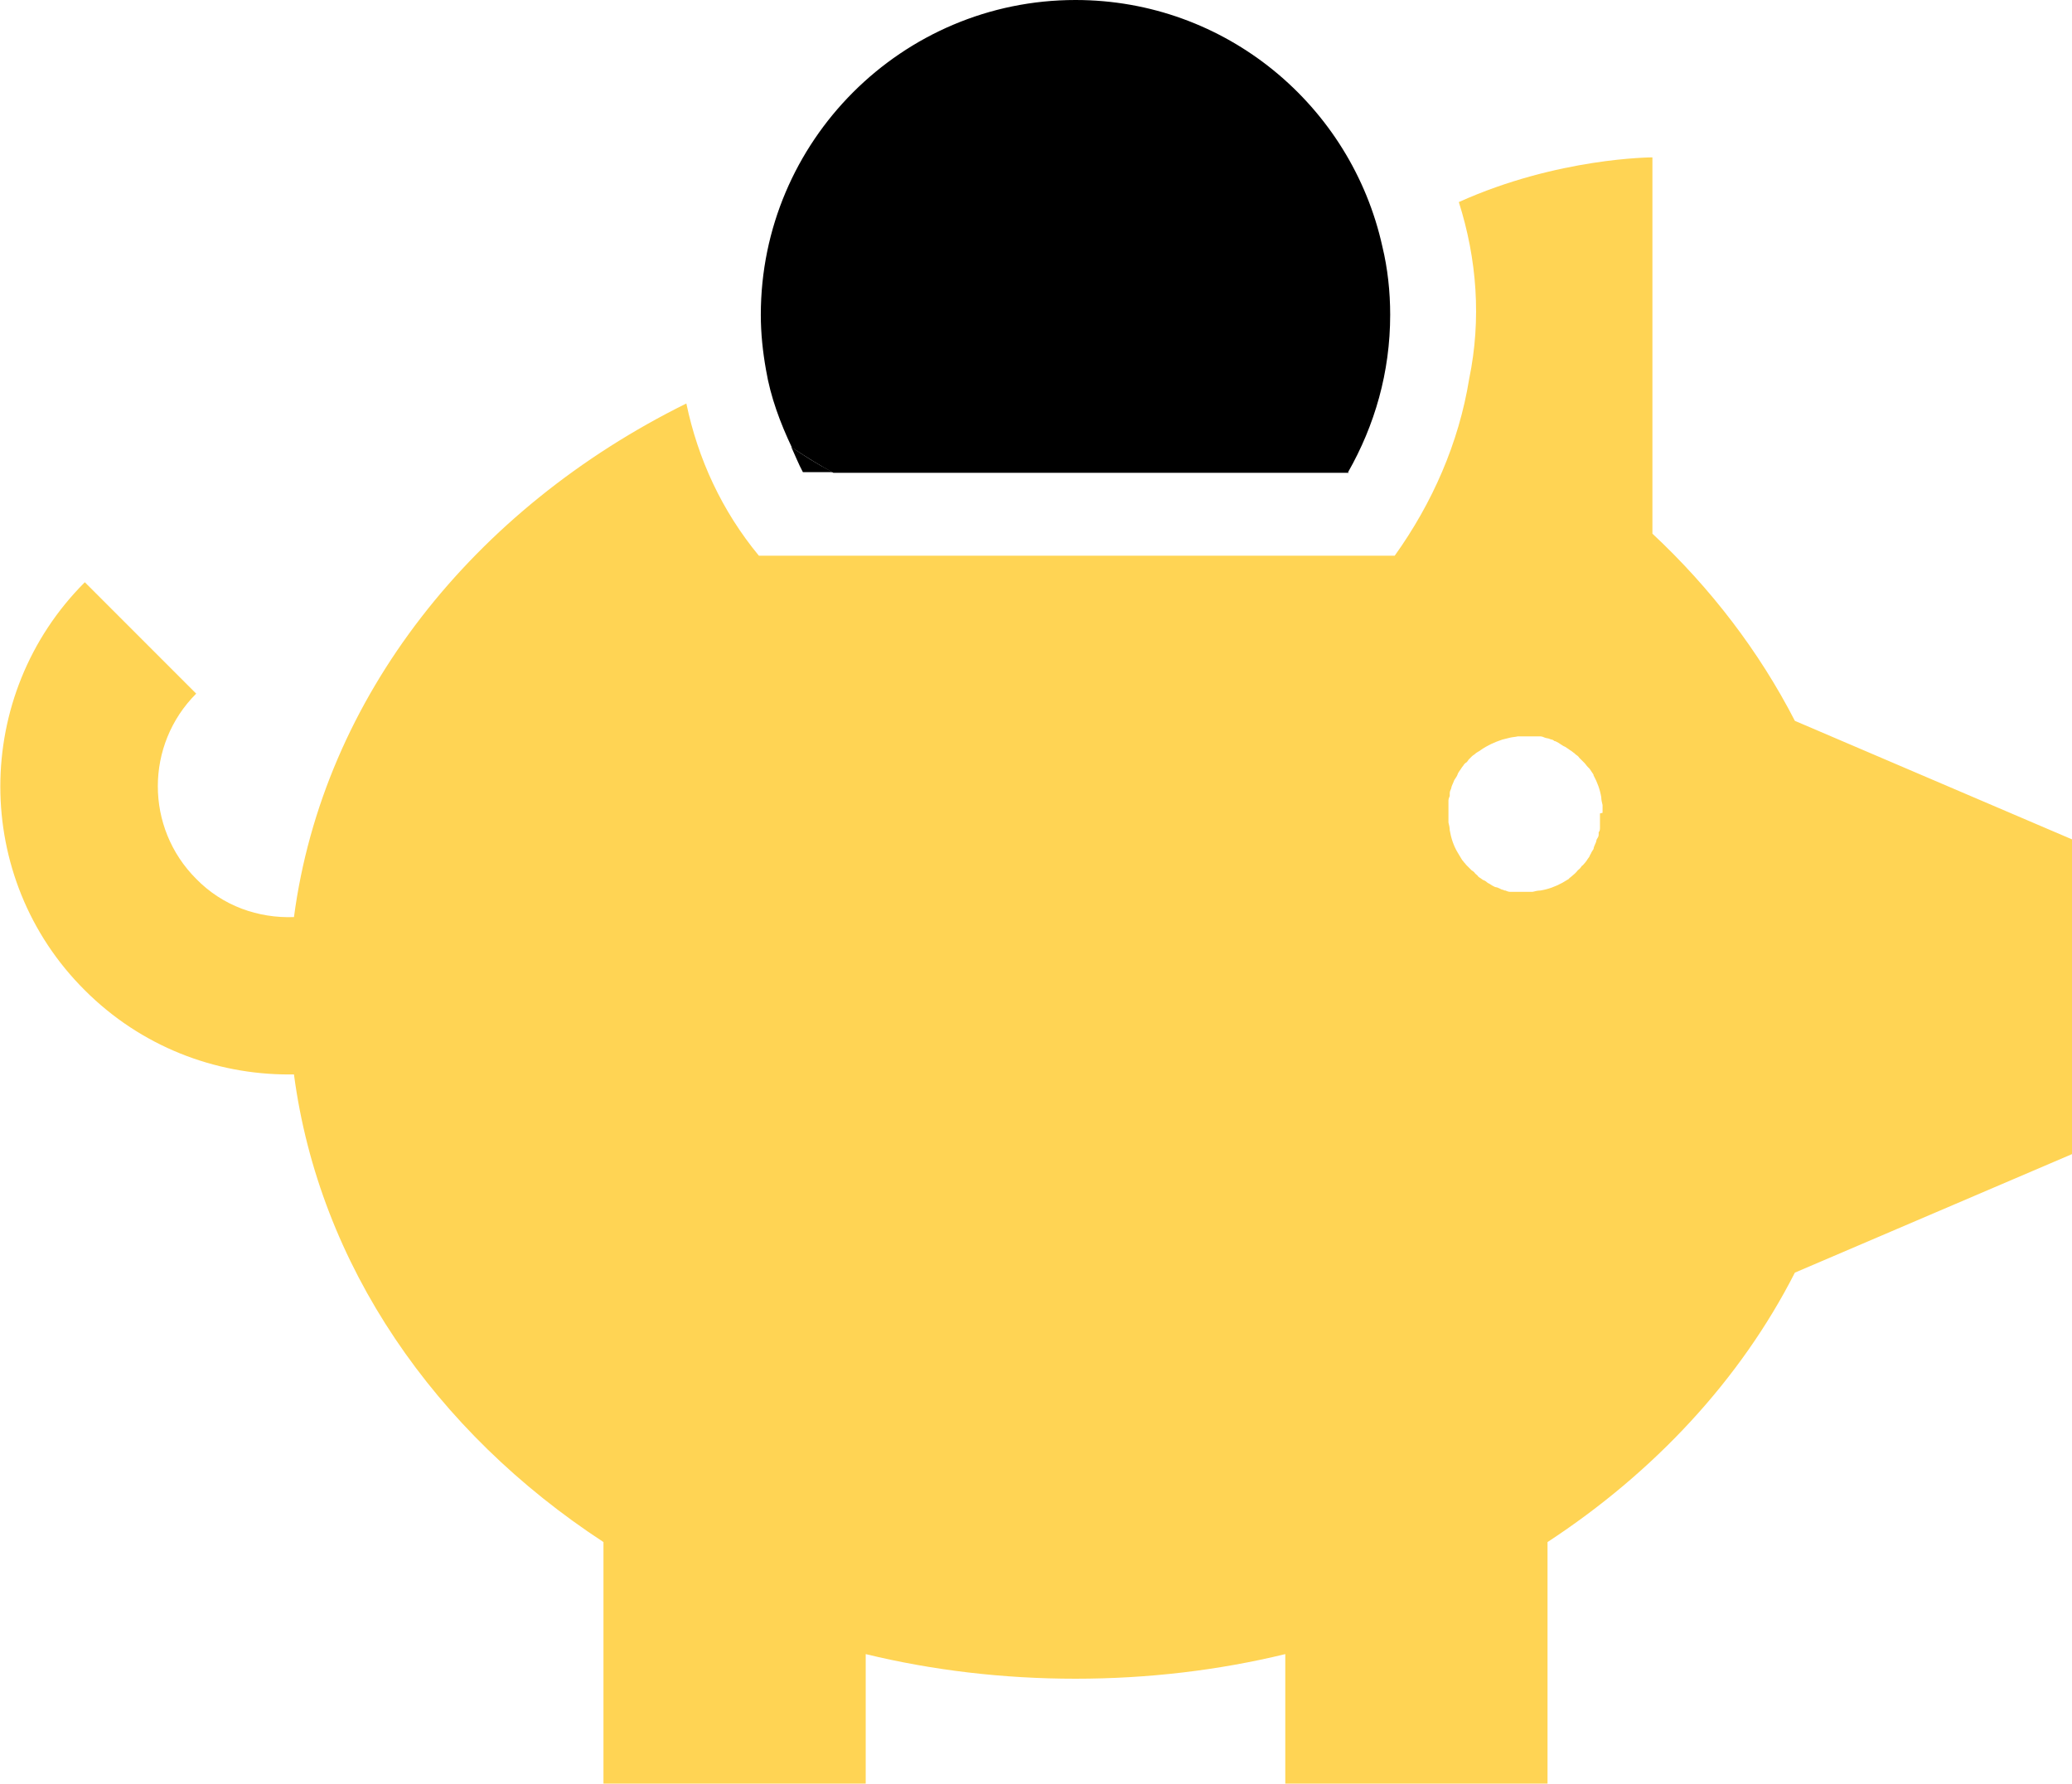 <?xml version="1.0" encoding="UTF-8"?>
<svg id="Layer_2" data-name="Layer 2" xmlns="http://www.w3.org/2000/svg" viewBox="0 0 32 27.54">
  <defs>
    <style>
      .cls-1 {
        fill: #ffd454;
      }
    </style>
  </defs>
  <g id="Layer_1-2" data-name="Layer 1">
    <path d="M20.82,7.29c.41-.72.65-1.54.65-2.43,0-.36-.04-.72-.12-1.05-.48-2.18-2.42-3.81-4.74-3.81-2.68,0-4.86,2.18-4.86,4.86,0,.29.03.57.08.85.07.42.22.82.4,1.2.21.14.42.27.64.39h7.96Z"/>
    <path class="cls-1" d="M27.72,11.13c-.55-1.07-1.3-2.05-2.2-2.89V2.43h0s-1.46,0-2.99.69c.28.88.35,1.81.16,2.73-.16.99-.57,1.92-1.15,2.73h-9.82c-.57-.69-.94-1.49-1.12-2.35-3.28,1.62-5.61,4.53-6.06,7.93-.55.02-1.1-.17-1.51-.59-.79-.79-.79-2.07,0-2.86l-1.72-1.72c-1.74,1.74-1.74,4.57,0,6.3.87.87,2.01,1.3,3.15,1.3.03,0,.05,0,.08,0,.39,2.95,2.18,5.52,4.78,7.22v3.73h4.05v-2c1.03.25,2.12.38,3.24.38s2.21-.13,3.24-.38v2h4.05v-3.73c1.65-1.08,2.98-2.51,3.82-4.16l4.28-1.83v-4.86l-4.28-1.83ZM24.71,12.56s0,.07,0,.11c0,.02,0,.04,0,.06h0s0,.04,0,.05c0,.02,0,.05-.02.07h0s0,.04,0,.04c0,.03-.02.05-.03.07h0s-.01.03-.01.04c-.01.02-.02.05-.03.07h0s-.01.03-.01.04c-.01.02-.03.04-.04.07h0s-.02.03-.02.04c-.01.02-.03.04-.04.06h0s-.02.03-.03.04c-.02.02-.03.04-.05.05h0s-.02.03-.03.04c-.02.02-.04.03-.05.05h0s-.02.02-.03.03c-.02.02-.05.04-.07.06h0s-.01,0-.02.02c-.03.02-.07.04-.1.06-.11.06-.22.1-.34.12-.04,0-.08.01-.12.02h0s-.08,0-.13,0h0s-.07,0-.1,0c-.02,0-.04,0-.07,0h0s-.04,0-.05,0c-.02,0-.05-.01-.07-.02h0s-.03,0-.03-.01c-.03,0-.05-.02-.08-.03h0s-.02-.01-.03-.01c-.02,0-.05-.02-.07-.03h0s-.03-.02-.03-.02c-.02-.01-.04-.02-.06-.04h0s-.03-.02-.04-.02c-.02-.01-.04-.03-.06-.04h0s-.03-.02-.03-.03c-.02-.02-.04-.03-.05-.05h0s-.02-.02-.04-.03c-.02-.02-.03-.03-.05-.05h0s-.02-.02-.04-.04c-.01-.02-.03-.03-.04-.05h0s-.02-.02-.03-.04c-.02-.03-.04-.07-.06-.1-.06-.1-.1-.22-.12-.34,0-.04-.01-.08-.02-.12h0s0-.08,0-.12h0s0-.08,0-.11c0-.02,0-.04,0-.06h0s0-.04,0-.05c0-.02.01-.05.02-.07h0s0-.04,0-.04c0-.03.01-.05.02-.07h0s.01-.04.01-.04c.01-.02.02-.05.03-.07h0s.01-.03.02-.04c.01-.02.03-.04.04-.07h0s.01-.03.02-.04c.01-.02.03-.04.04-.06h0s.02-.03.03-.04c.01-.02.03-.04.05-.05h0s.02-.02.03-.04c.02-.02.03-.03.05-.05h0s.02-.02.04-.03c.02-.02.05-.04.07-.05h0s.02-.01.03-.02c.1-.07.21-.12.33-.16.04-.01.08-.02.12-.03s.08-.01.12-.02h0s.08,0,.13,0h0s.07,0,.1,0c.02,0,.05,0,.07,0h0s.04,0,.05,0c.02,0,.05.01.07.02h0s.03.01.04.01c.02,0,.05.02.07.02h0s.03.01.03.02c.02,0,.05.02.07.03h0s.03.02.03.02c.02.01.04.03.07.04h0s.03.02.03.02c.02.01.04.03.06.04h0s.03.02.04.03c.02.01.03.03.05.04h0s.03.02.04.04c.02.02.03.03.05.05h0s.02.02.03.03c.02.02.03.04.05.06h0s.02.02.03.03c.02.03.04.06.06.09,0,0,0,0,0,0,0,0,0,0,0,0,0,0,0,0,0,.01.06.11.1.22.12.34,0,.04.01.08.02.12h0s0,.08,0,.12h0Z"/>
    <path d="M12.86,7.29c-.23-.12-.44-.25-.64-.39.06.13.11.26.18.39h.46Z"/>
  </g>
</svg>